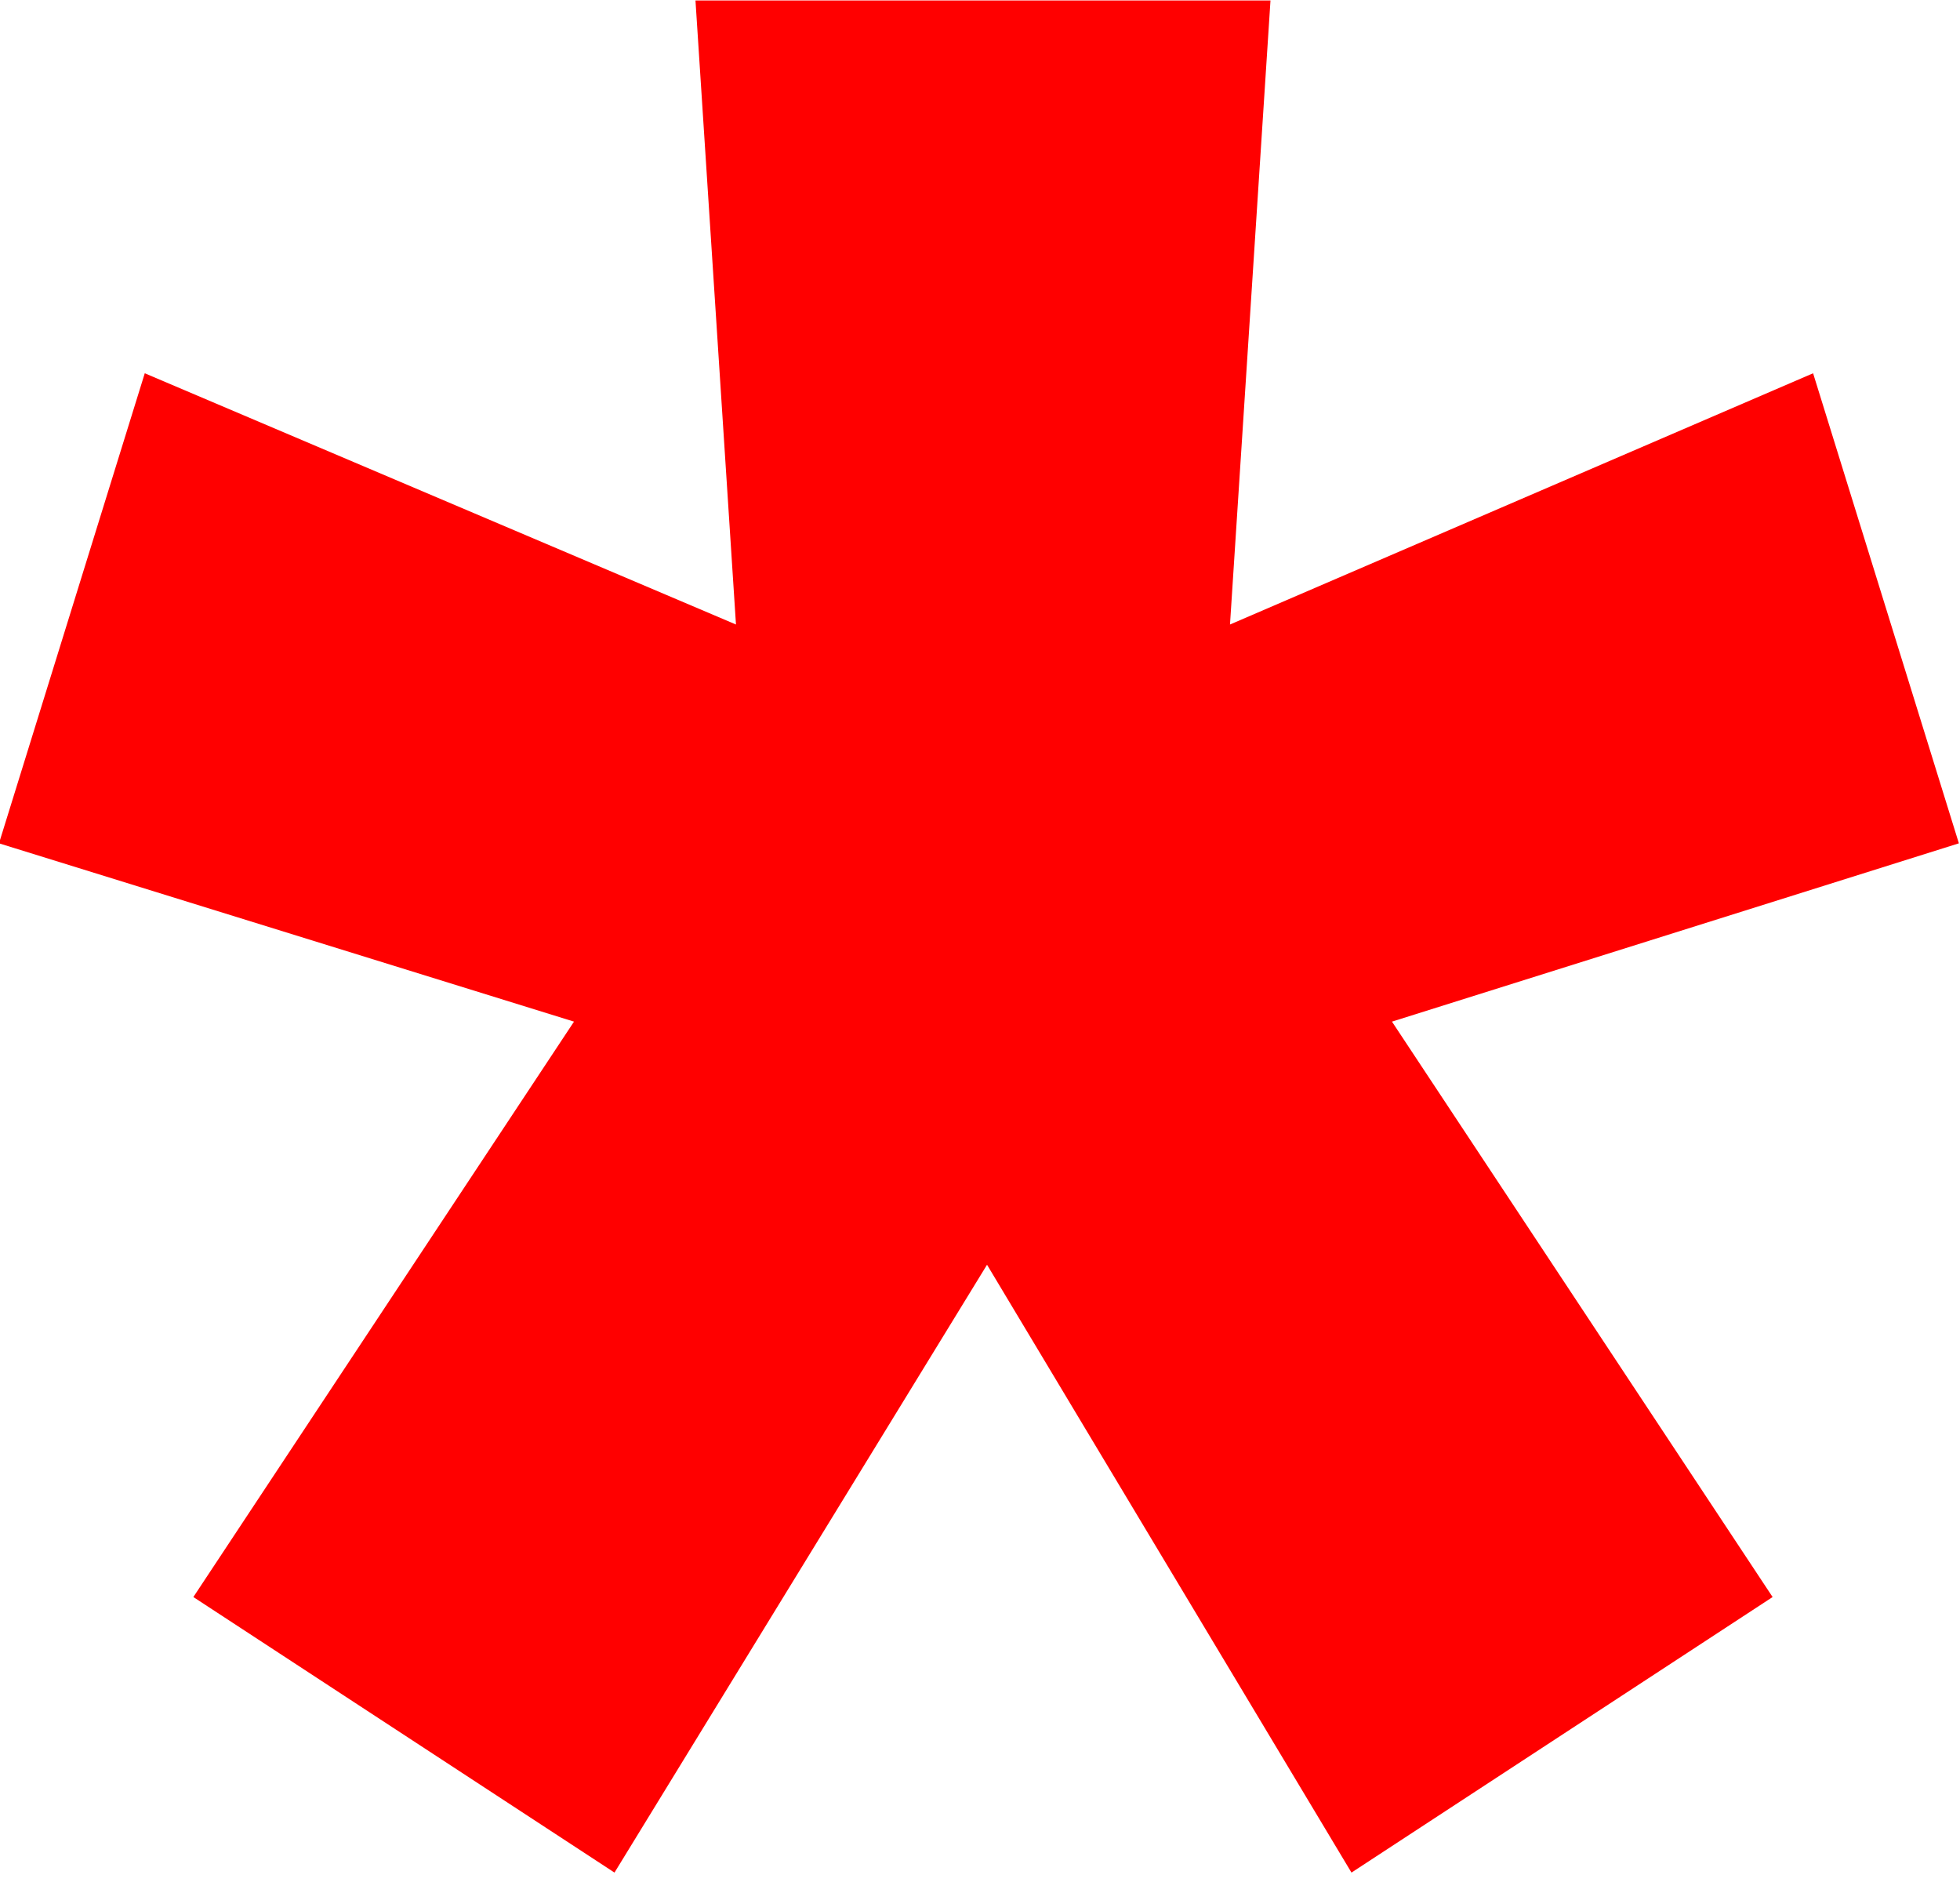 <?xml version="1.0" encoding="UTF-8"?> <svg xmlns="http://www.w3.org/2000/svg" xmlns:xlink="http://www.w3.org/1999/xlink" preserveAspectRatio="none" x="0px" y="0px" width="50px" height="48px" viewBox="0 0 50 48"><defs><g id="Layer0_0_FILL"><path fill="#FF0000" stroke="none" d=" M 28.95 18.35 L 28.05 15.45 24.45 17 24.7 13.15 21.15 13.15 21.4 17 17.75 15.45 16.85 18.35 20.4 19.45 18.05 23 20.65 24.7 22.95 20.95 25.2 24.7 27.8 23 25.45 19.45 28.95 18.35 Z"></path></g></defs><g transform="matrix( 4.132, 0, 0, 4.134, -69.65,-54.35) "><use xlink:href="#Layer0_0_FILL"></use></g></svg> 